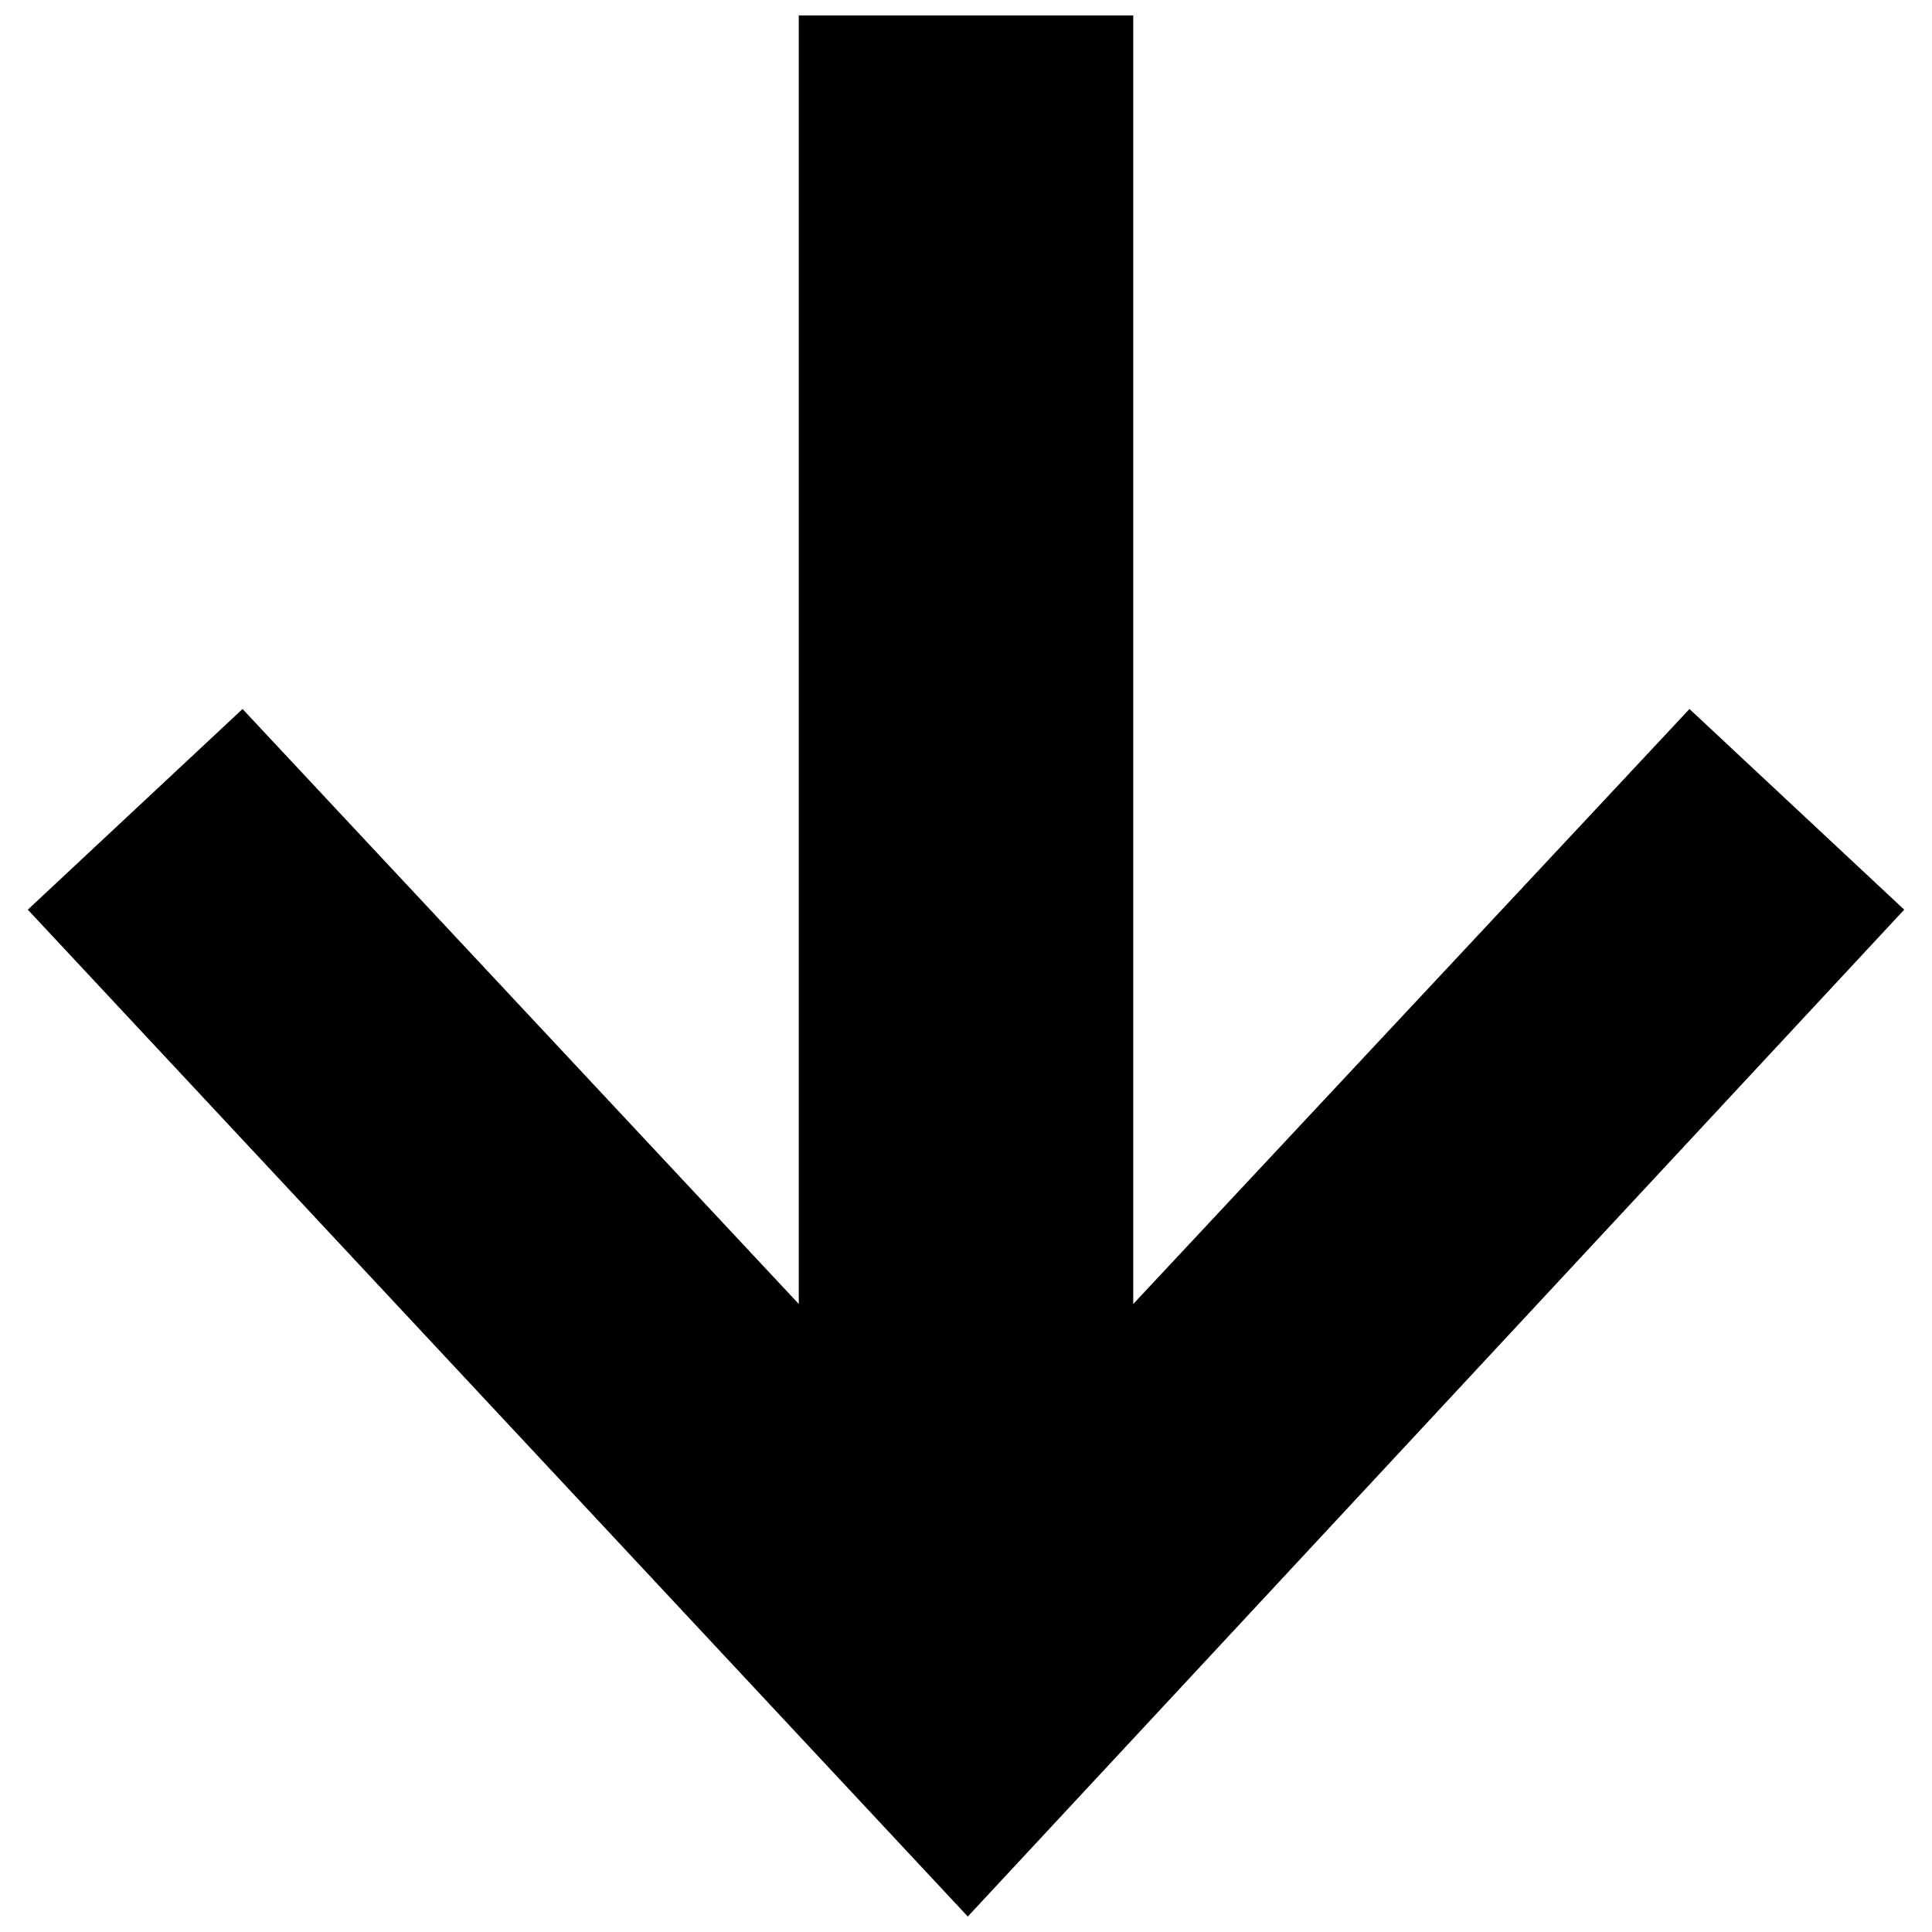 <?xml version="1.0" encoding="UTF-8"?>
<!-- The Best Svg Icon site in the world: iconSvg.co, Visit us! https://iconsvg.co -->
<svg width="800px" height="800px" version="1.1" viewBox="144 144 512 512" xmlns="http://www.w3.org/2000/svg">
 <defs>
  <clipPath id="a">
   <path d="m151 148.09h498v503.81h-498z"/>
  </clipPath>
 </defs>
 <g clip-path="url(#a)">
  <path d="m648.64 385.07-56.91-53.18-147.41 157.68v-341.47h-88.633v341.47l-147.41-157.68-56.91 53.18 249.11 266.83z" fill-rule="evenodd"/>
 </g>
</svg>